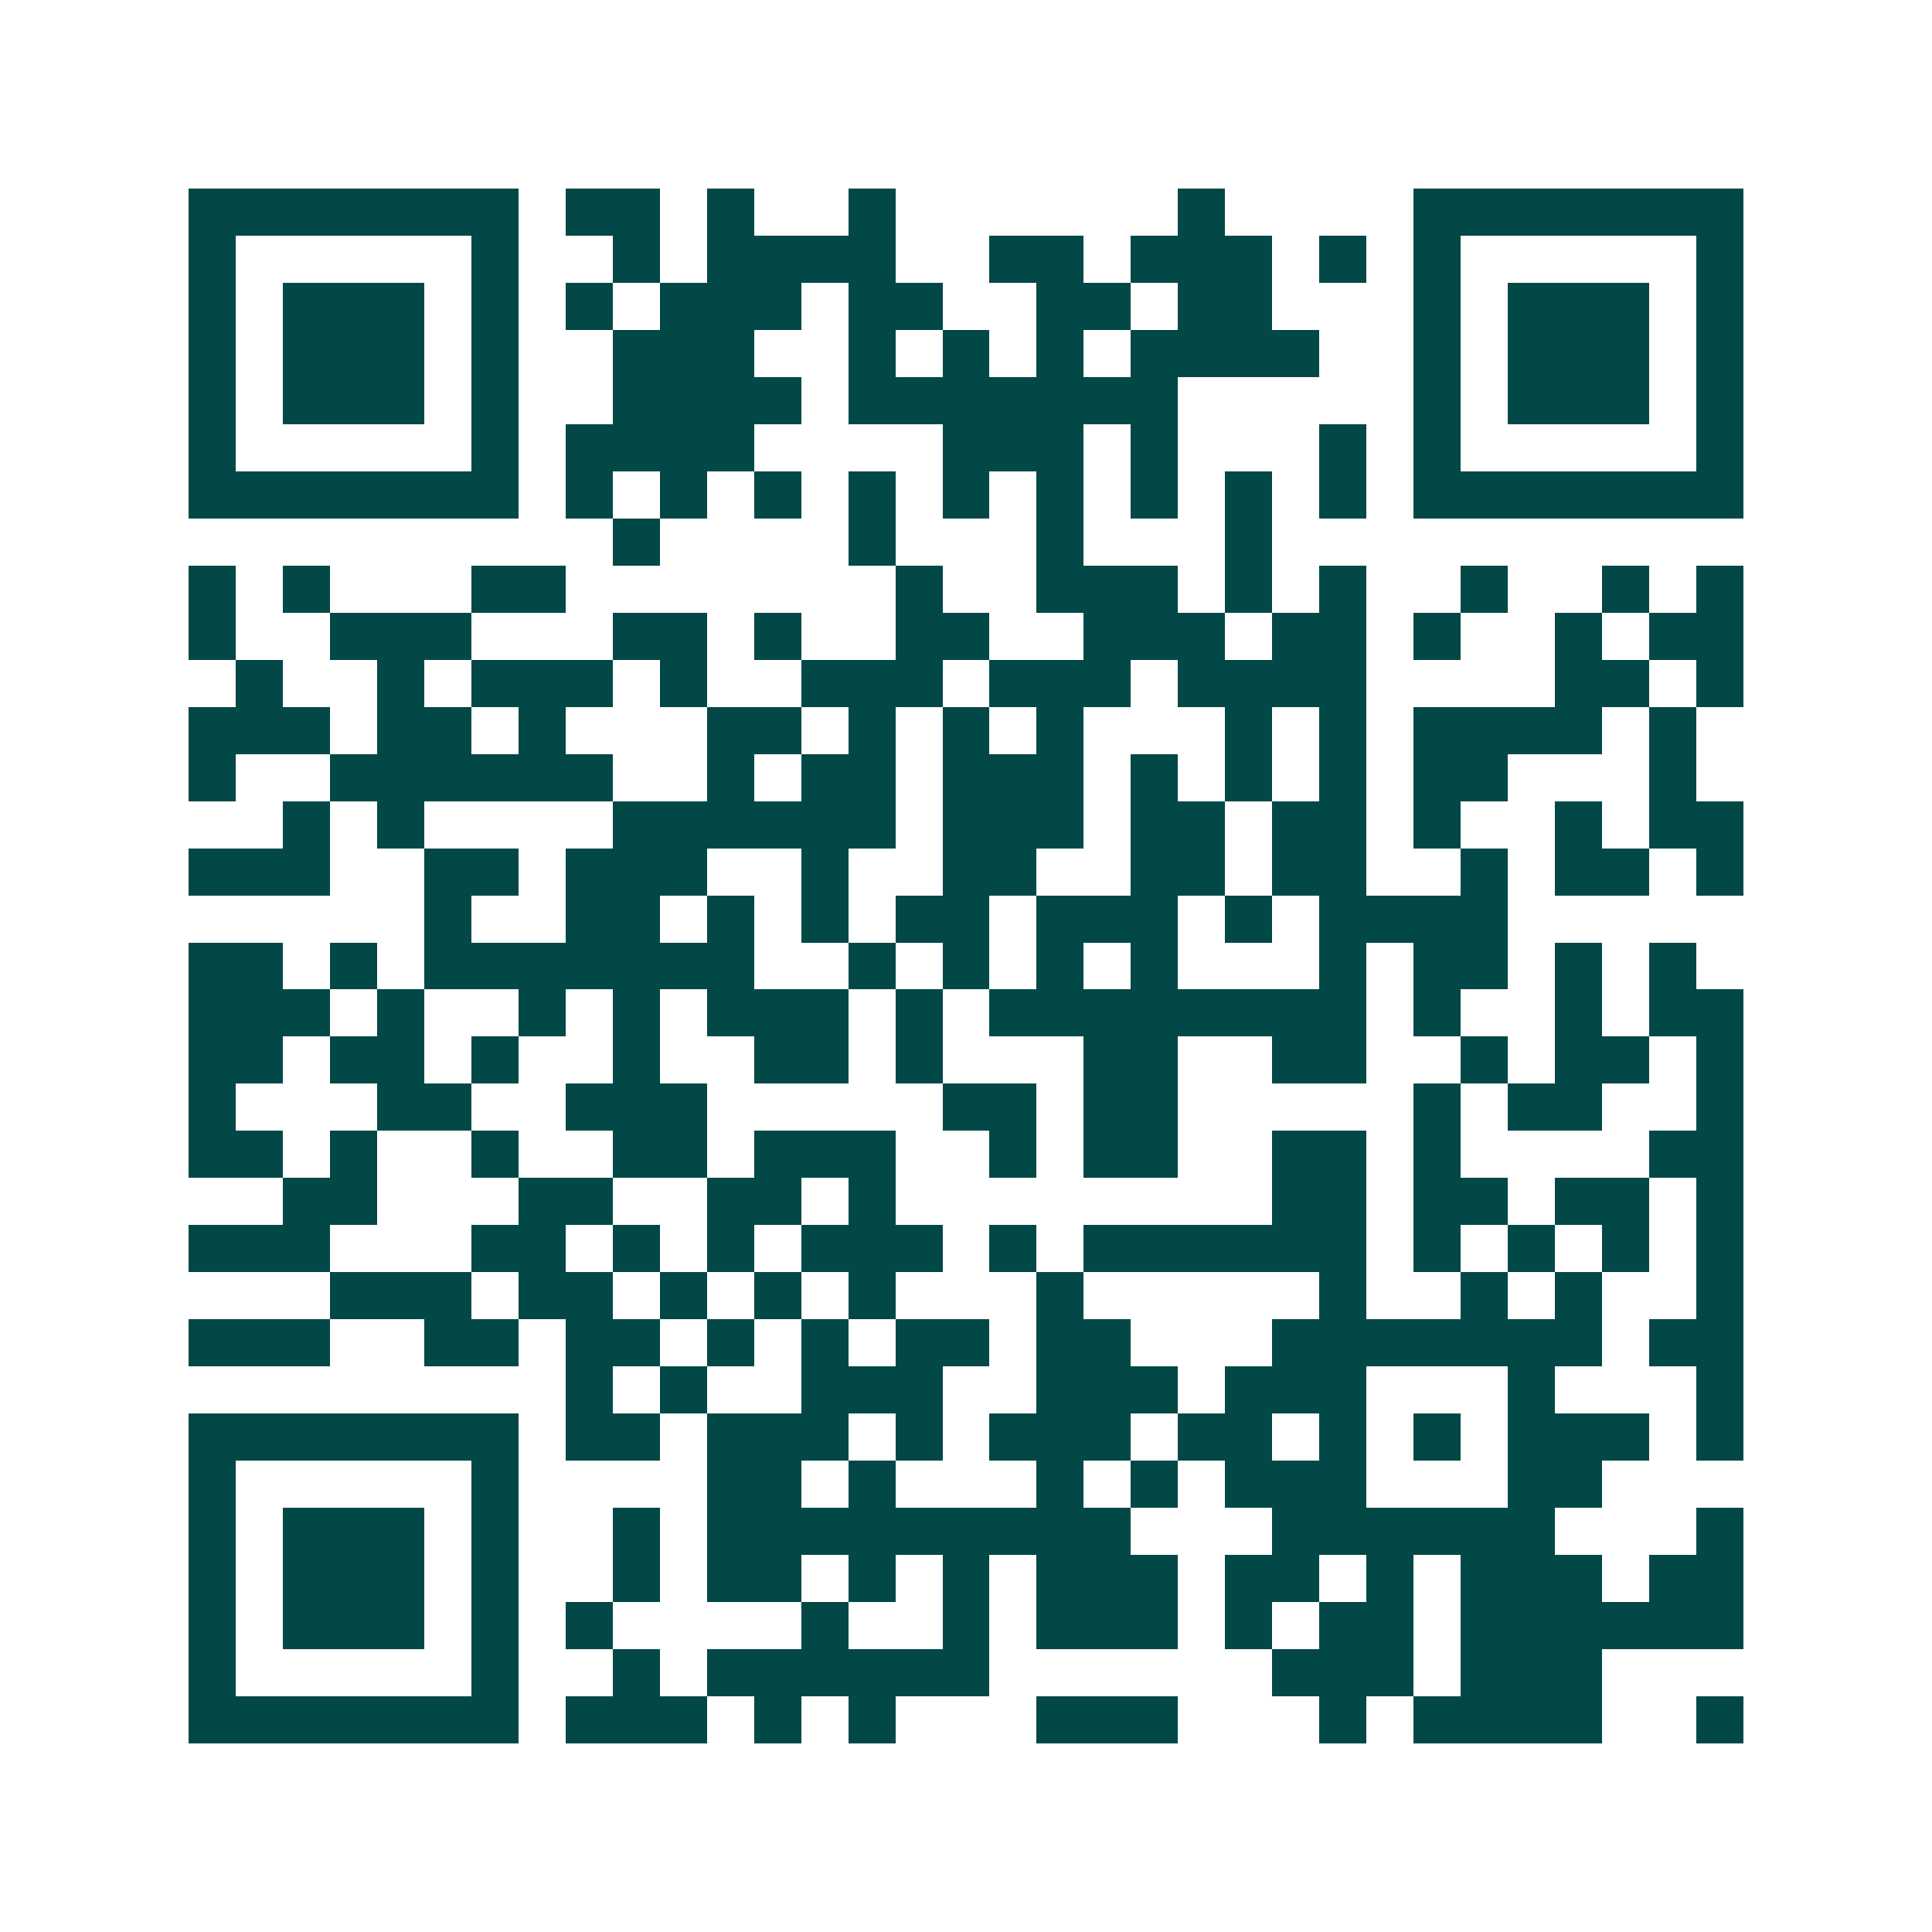 <svg xmlns="http://www.w3.org/2000/svg" width="200" height="200" viewBox="0 0 41 41" shape-rendering="crispEdges"><path fill="#ffffff" d="M0 0h41v41H0z"/><path stroke="#014847" d="M4 4.5h7m1 0h2m1 0h1m2 0h1m6 0h1m4 0h7M4 5.5h1m5 0h1m2 0h1m1 0h4m2 0h2m1 0h3m1 0h1m1 0h1m5 0h1M4 6.5h1m1 0h3m1 0h1m1 0h1m1 0h3m1 0h2m2 0h2m1 0h2m3 0h1m1 0h3m1 0h1M4 7.5h1m1 0h3m1 0h1m2 0h3m2 0h1m1 0h1m1 0h1m1 0h4m2 0h1m1 0h3m1 0h1M4 8.5h1m1 0h3m1 0h1m2 0h4m1 0h7m5 0h1m1 0h3m1 0h1M4 9.5h1m5 0h1m1 0h4m4 0h3m1 0h1m3 0h1m1 0h1m5 0h1M4 10.5h7m1 0h1m1 0h1m1 0h1m1 0h1m1 0h1m1 0h1m1 0h1m1 0h1m1 0h1m1 0h7M13 11.5h1m4 0h1m3 0h1m3 0h1M4 12.5h1m1 0h1m3 0h2m7 0h1m2 0h3m1 0h1m1 0h1m2 0h1m2 0h1m1 0h1M4 13.5h1m2 0h3m3 0h2m1 0h1m2 0h2m2 0h3m1 0h2m1 0h1m2 0h1m1 0h2M5 14.5h1m2 0h1m1 0h3m1 0h1m2 0h3m1 0h3m1 0h4m4 0h2m1 0h1M4 15.5h3m1 0h2m1 0h1m3 0h2m1 0h1m1 0h1m1 0h1m3 0h1m1 0h1m1 0h4m1 0h1M4 16.5h1m2 0h6m2 0h1m1 0h2m1 0h3m1 0h1m1 0h1m1 0h1m1 0h2m3 0h1M6 17.5h1m1 0h1m4 0h6m1 0h3m1 0h2m1 0h2m1 0h1m2 0h1m1 0h2M4 18.5h3m2 0h2m1 0h3m2 0h1m2 0h2m2 0h2m1 0h2m2 0h1m1 0h2m1 0h1M9 19.5h1m2 0h2m1 0h1m1 0h1m1 0h2m1 0h3m1 0h1m1 0h4M4 20.5h2m1 0h1m1 0h7m2 0h1m1 0h1m1 0h1m1 0h1m3 0h1m1 0h2m1 0h1m1 0h1M4 21.5h3m1 0h1m2 0h1m1 0h1m1 0h3m1 0h1m1 0h8m1 0h1m2 0h1m1 0h2M4 22.5h2m1 0h2m1 0h1m2 0h1m2 0h2m1 0h1m3 0h2m2 0h2m2 0h1m1 0h2m1 0h1M4 23.5h1m3 0h2m2 0h3m5 0h2m1 0h2m5 0h1m1 0h2m2 0h1M4 24.5h2m1 0h1m2 0h1m2 0h2m1 0h3m2 0h1m1 0h2m2 0h2m1 0h1m4 0h2M6 25.5h2m3 0h2m2 0h2m1 0h1m8 0h2m1 0h2m1 0h2m1 0h1M4 26.5h3m3 0h2m1 0h1m1 0h1m1 0h3m1 0h1m1 0h6m1 0h1m1 0h1m1 0h1m1 0h1M7 27.5h3m1 0h2m1 0h1m1 0h1m1 0h1m3 0h1m5 0h1m2 0h1m1 0h1m2 0h1M4 28.5h3m2 0h2m1 0h2m1 0h1m1 0h1m1 0h2m1 0h2m3 0h7m1 0h2M12 29.5h1m1 0h1m2 0h3m2 0h3m1 0h3m3 0h1m3 0h1M4 30.5h7m1 0h2m1 0h3m1 0h1m1 0h3m1 0h2m1 0h1m1 0h1m1 0h3m1 0h1M4 31.5h1m5 0h1m4 0h2m1 0h1m3 0h1m1 0h1m1 0h3m3 0h2M4 32.5h1m1 0h3m1 0h1m2 0h1m1 0h9m3 0h6m3 0h1M4 33.5h1m1 0h3m1 0h1m2 0h1m1 0h2m1 0h1m1 0h1m1 0h3m1 0h2m1 0h1m1 0h3m1 0h2M4 34.5h1m1 0h3m1 0h1m1 0h1m4 0h1m2 0h1m1 0h3m1 0h1m1 0h2m1 0h6M4 35.5h1m5 0h1m2 0h1m1 0h6m6 0h3m1 0h3M4 36.5h7m1 0h3m1 0h1m1 0h1m3 0h3m3 0h1m1 0h4m2 0h1"/></svg>
